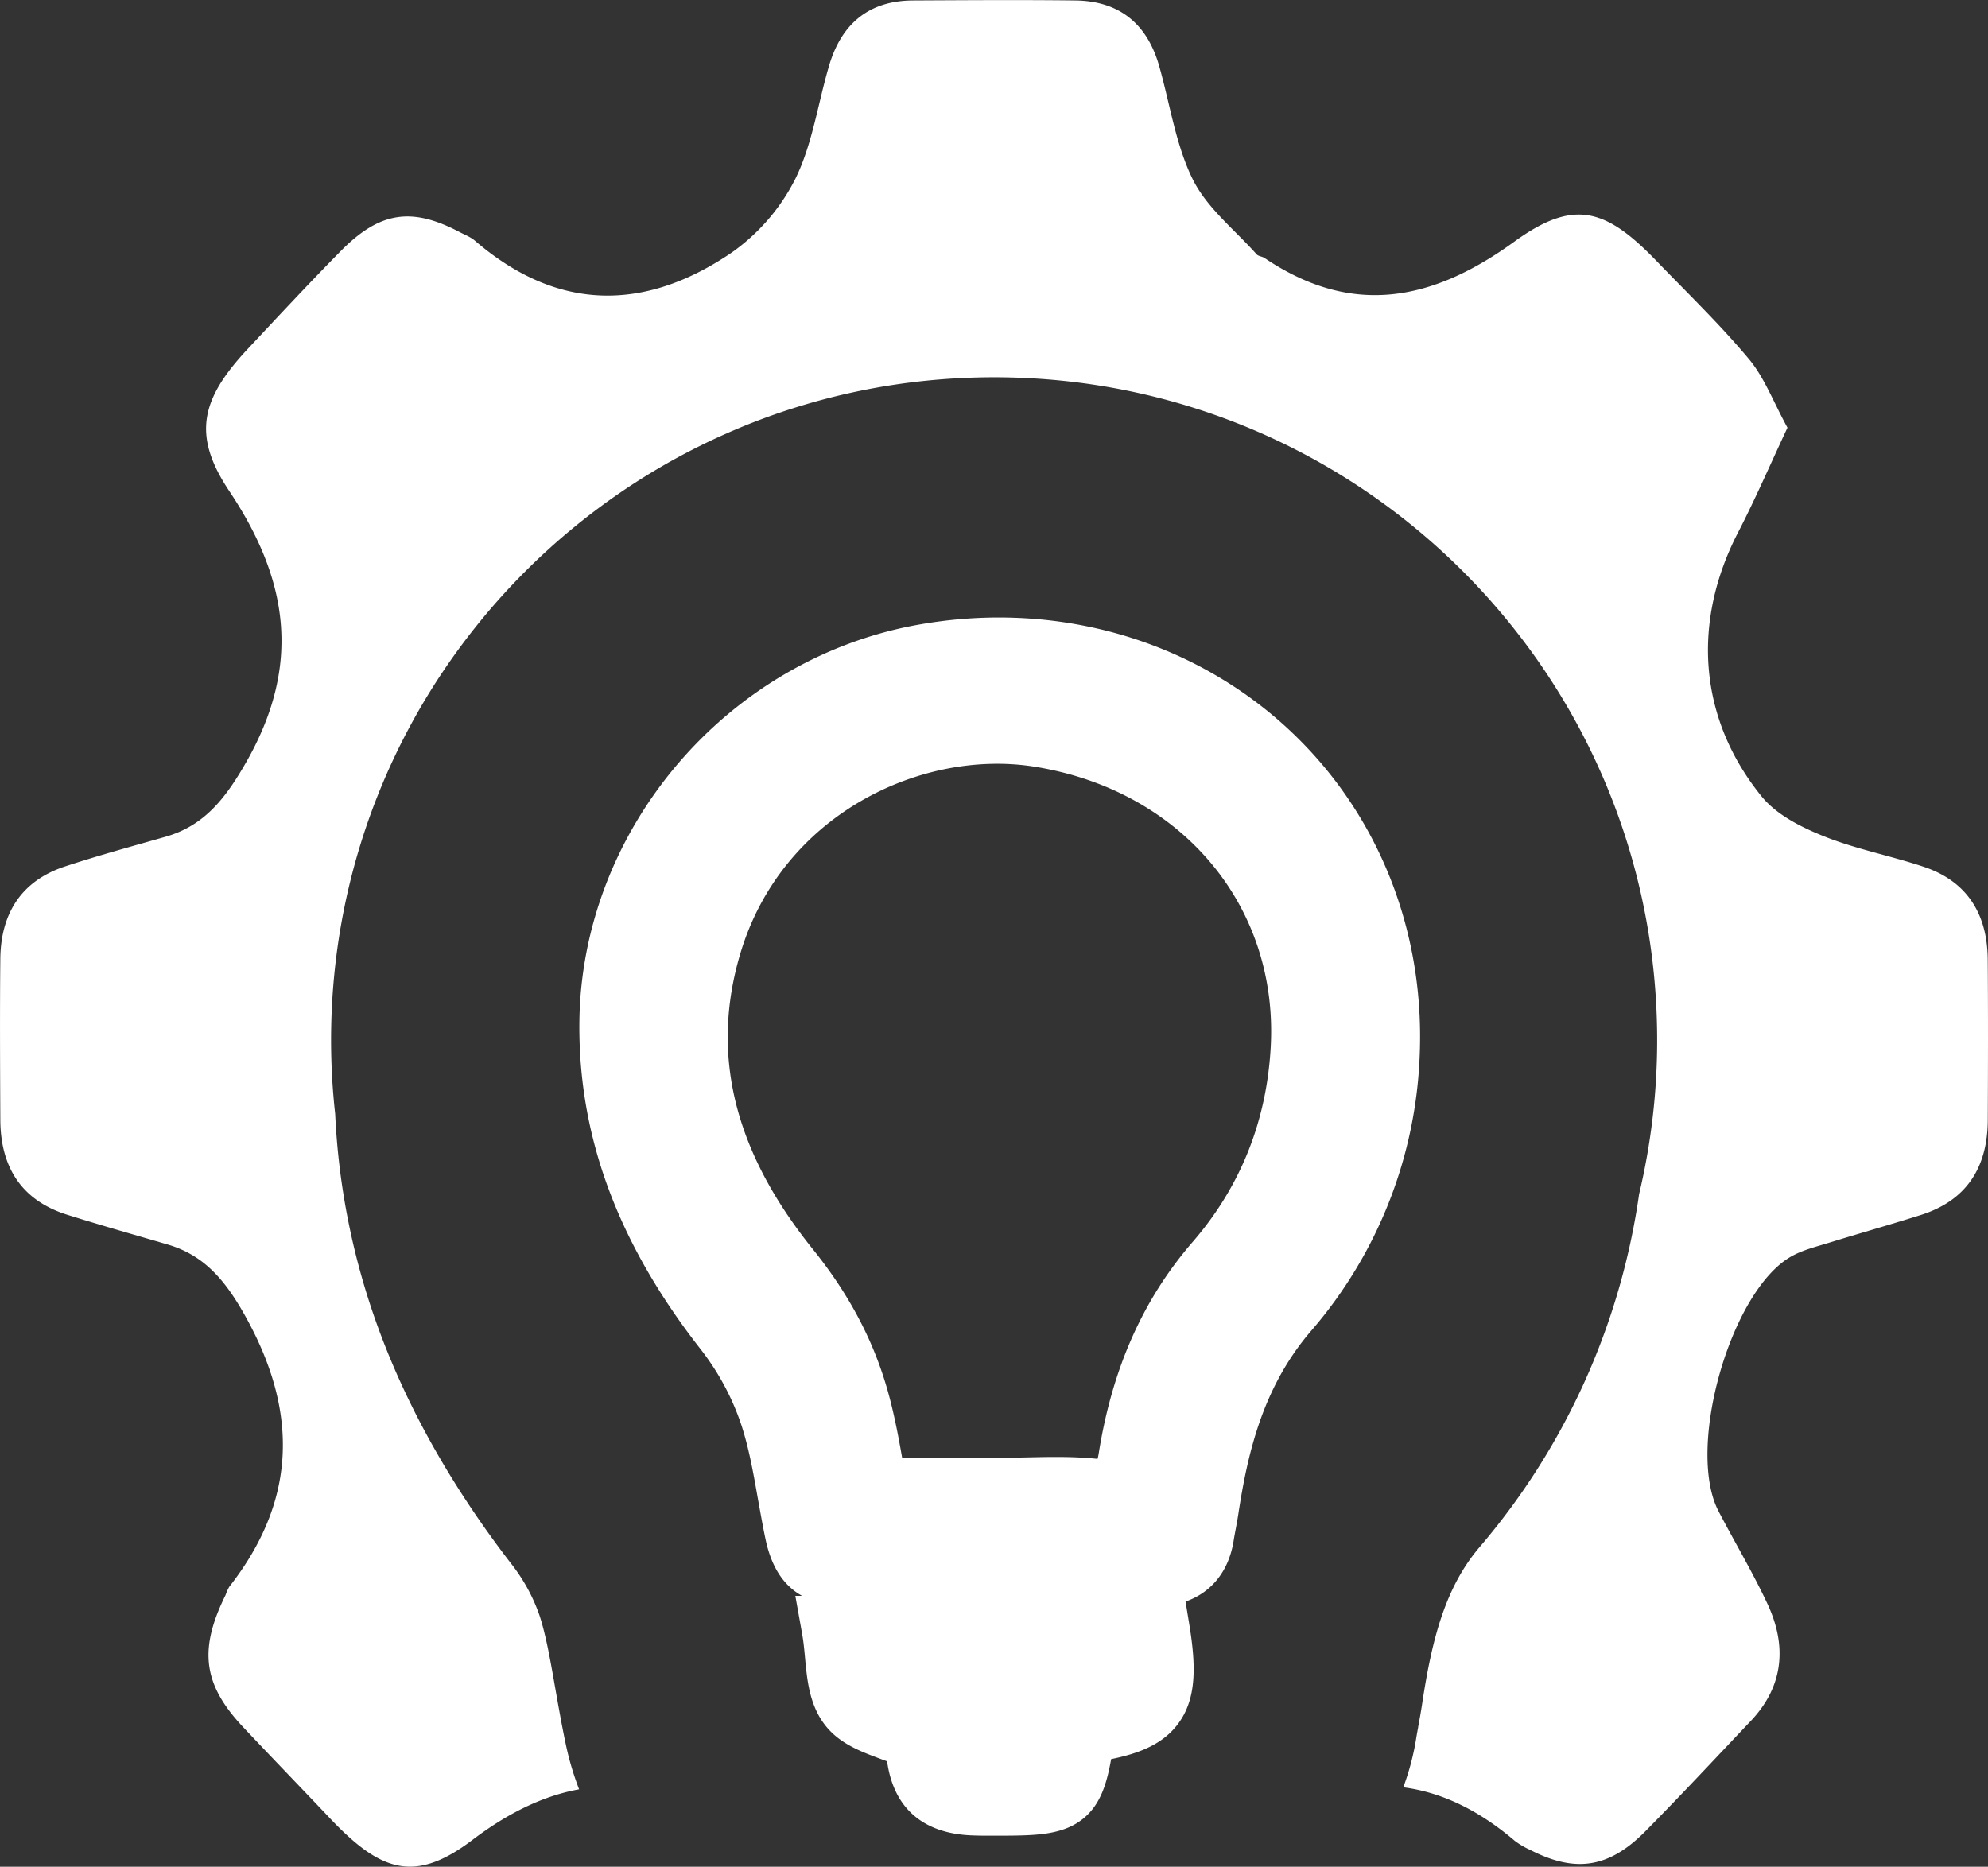 <svg xmlns="http://www.w3.org/2000/svg" viewBox="0 0 817.37 767.57"><rect x="0" y="0" width="817.37" height="767.57" fill="#333333" stroke="none"/><defs><style>.cls-1{fill:#fff;}</style></defs><title>kreativne_metode</title><g id="Layer_2" data-name="Layer 2"><g id="Layer_1-2" data-name="Layer 1"><path class="cls-1" d="M817.26,394.54c-.15-19.14-8.85-32.3-26.33-38.14-13.66-4.56-27.94-7.26-41.27-12.63-9.18-3.7-19.24-8.74-25.38-16.31-26-32.08-28.72-71.74-9.64-108.6,7-13.53,13.06-27.59,20.28-43-5.8-10.6-9.48-20.59-15.8-28.17-11.83-14.16-25.14-27-37.92-40.25-21.05-21.88-34.19-25.8-58.69-8-34,24.63-66.82,30.76-102.6,6.65-1-.67-2.51-.69-3.26-1.53-9-10.1-20.37-19-26.25-30.82-7-14.18-9.35-30.93-13.79-46.55-5.12-18-17-26.83-34.59-27-22.19-.27-44.39-.11-66.58,0-17.8.07-29.41,9.16-34.61,27C336.28,42.63,334,59.38,327,73.55A82.57,82.57,0,0,1,300.63,104C265,128.14,229.25,128.2,195.3,99c-1.82-1.56-4.18-2.44-6.32-3.57-19.69-10.37-32.82-8.48-48.9,7.82-12.93,13.11-25.48,26.62-38.09,40.08-19.25,20.56-23.2,35.42-7.76,58.53,24.35,36.44,29.74,71.33,7.26,111.07C92.94,328,84.21,339.44,68.08,344.05c-13.85,3.95-27.75,7.73-41.43,12.24-17.5,5.8-26.32,18.88-26.52,38-.22,22-.1,44,0,66,.06,20,9.05,33.37,27.45,39.17,13.74,4.33,27.6,8.23,41.42,12.28,15.43,4.52,24.12,15.41,32.18,30,21.69,39.28,20.62,75.52-6.92,110.72a19.82,19.82,0,0,0-1.52,3.4c-11.11,22.46-9.26,36.78,7.29,54.36,11.79,12.53,23.76,24.87,35.58,37.37,21,22.19,35,26.83,58.57,9,14.77-11.21,29.31-18.23,43.92-20.86a120.25,120.25,0,0,1-5.54-18.81c-1.66-7.88-3-15.64-4.22-22.5-2.07-11.83-3.86-22-6.46-30a73,73,0,0,0-11.12-20.7c-24.57-31.7-43.16-64.59-55.26-97.74a296,296,0,0,1-17.69-87.94,275.66,275.66,0,0,1-1.69-30.3c0-150.56,122-272.61,272.61-272.61s272.61,122,272.61,272.61A273.19,273.19,0,0,1,673.92,491a285.22,285.22,0,0,1-65.63,145.19c-14,16.45-19.55,37.68-23.59,64.51-.53,3.55-1.13,6.76-1.61,9.33l0,.14c-.29,1.58-.57,3.07-.72,4a104.56,104.56,0,0,1-5.41,20.74c15.56,2,30.8,9.19,45.84,22a32.1,32.1,0,0,0,6.26,3.69c18.57,9.56,32.37,7.6,47.44-7.62,14.68-14.83,28.92-30.15,43.3-45.31,13.62-14.36,15-31,6.79-48.42-6.06-12.93-13.41-25.19-20-37.85-13.54-25.94,5-90.9,30-104.84,4.69-2.61,10.07-3.92,15.23-5.51,12.6-3.9,25.29-7.47,37.86-11.45,18.37-5.8,27.5-19,27.6-39.05C817.38,438.56,817.43,416.55,817.26,394.54Z"/><path class="cls-1" d="M524.57,295.21C484.5,261,430.46,247.05,376.31,257.09c-37.63,7-72.36,27.28-97.79,57.19s-39.72,67.24-40.29,105.15c-.7,47.3,15.61,91.59,49.87,135.39a104.7,104.7,0,0,1,16.62,30.83c3.17,9.61,5,19.85,6.9,30.69,1,5.43,1.95,11,3.14,16.62,2.4,11.3,7.3,18.93,15,23.22H327l2.86,16c.53,3,.82,6.13,1.13,9.49.82,8.82,1.75,18.82,7.74,27s15,11.47,23.82,14.75l2.19.82c2.65,19.11,14.62,29.62,34.75,30.44,2.21.09,4.39.12,6.53.12l4.15,0h2c13.55-.08,25.25-.15,33.75-7.48,6.69-5.77,9.18-14.15,10.93-24,12.11-2.44,21.48-6.39,27.56-14.57,7.66-10.31,7.36-23.86,4.54-41l-1.51-9.22c10.7-3.74,17.83-12.55,19.79-25.11.24-1.53.54-3.11.85-4.78.36-1.92.73-3.9,1.05-6,3.89-25.61,10.21-52.48,30-75.48a183.85,183.85,0,0,0,44.61-113.86C585.81,379.41,564.24,329.13,524.57,295.21Zm-72.78,302.1c-.17,1.09-.35,1.9-.5,2.5-.35,0-.77,0-1.27-.08-5.36-.51-10.67-.66-15.91-.66-3.93,0-7.82.09-11.65.17s-7.42.16-11,.16h0c-4.38,0-8.86,0-13.19,0-8.93-.05-18.13-.11-27.33.15-1.36-7.82-3-16.64-5.31-25.31-5.73-21.63-16-41.42-31.36-60.51-32.44-40.27-42.23-80-29.94-121.46,17.1-57.66,75-84.43,121.15-77,60.11,9.68,100,56.91,97,114.84-1.59,30.56-12.31,57.56-31.86,80.26C470,534.09,457.36,562.55,451.79,597.31Z"/></g></g></svg>